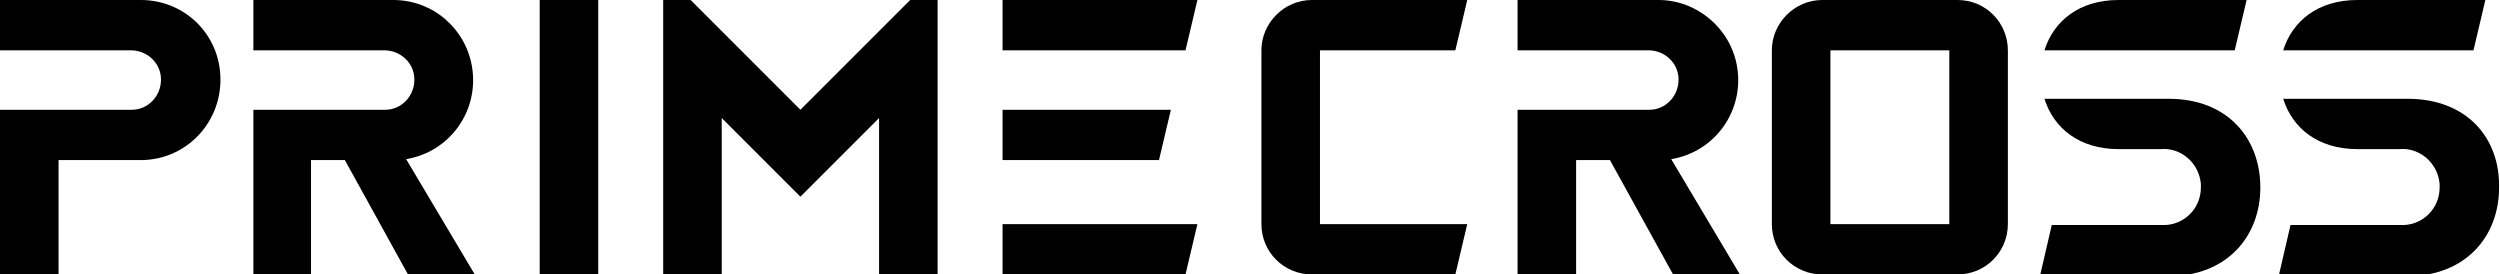 <?xml version="1.0" encoding="utf-8"?>
<!-- Generator: Adobe Illustrator 27.3.1, SVG Export Plug-In . SVG Version: 6.00 Build 0)  -->
<svg version="1.1" id="レイヤー_1" xmlns="http://www.w3.org/2000/svg" xmlns:xlink="http://www.w3.org/1999/xlink" x="0px"
	 y="0px" viewBox="0 0 273.3 30" style="enable-background:new 0 0 273.3 30;" xml:space="preserve">
<style type="text/css">
	.st0{clip-path:url(#SVGID_00000035490681366756584590000000101939760411091632_);}
</style>
<g id="グループ_251" transform="translate(0 0)">
	<rect id="長方形_142" x="59" width="6.4" height="30"/>
	<path id="パス_206" d="M126.7,17.5L128,12h-18.4v5.5H126.7z"/>
	<path id="パス_207" d="M109.6,24.5V30h20l1.3-5.5H109.6z"/>
	<path id="パス_208" d="M109.6,0v5.5h20l1.3-5.5H109.6z"/>
	<path id="パス_209" d="M99.5,0l-12,12l-12-12h-3v30h6.4V12.9l8.6,8.6l8.6-8.6V30h6.4V0H99.5z"/>
	<g id="グループ_252" transform="translate(0 0)">
		<g>
			<defs>
				<rect id="SVGID_1_" width="273.3" height="30"/>
			</defs>
			<clipPath id="SVGID_00000011713032792864923990000002826879671259299767_">
				<use xlink:href="#SVGID_1_"  style="overflow:visible;"/>
			</clipPath>
			<g id="グループ_251-2" style="clip-path:url(#SVGID_00000011713032792864923990000002826879671259299767_);">
				<path id="パス_210" d="M15.4,17.5c4.8,0,8.7-3.9,8.7-8.8S20.2,0,15.4,0l0,0H0v5.5h14.3c1.8,0,3.3,1.4,3.3,3.2S16.2,12,14.4,12
					c0,0-0.1,0-0.1,0H0v18h6.4V17.5H15.4z"/>
				<path id="パス_211" d="M51.9,30l-7.5-12.6c4.8-0.8,8-5.3,7.2-10.1C50.9,3.1,47.3,0,43,0H27.7v5.5H42c1.8,0,3.3,1.4,3.3,3.2
					c0,1.8-1.4,3.3-3.2,3.3c0,0-0.1,0-0.1,0H27.7v18H34V17.5h3.7L44.6,30H51.9z"/>
				<path id="パス_212" d="M190.2,30l-7.5-12.6c4.8-0.8,8-5.3,7.2-10.1c-0.7-4.2-4.4-7.3-8.6-7.3h-15.4v5.5h14.3
					c1.8,0,3.3,1.4,3.3,3.2c0,1.8-1.4,3.3-3.2,3.3c0,0-0.1,0-0.1,0h-14.3v18h6.4V17.5h3.7l6.9,12.5H190.2z"/>
				<path id="パス_213" d="M244.3,5.5l1.3-5.5h-14c-4.3,0-7.1,2.3-8.1,5.5H244.3z"/>
				<path id="パス_214" d="M237.1,10.8h-13.6c1,3.2,3.8,5.5,8.1,5.5l0,0h4.6c2.2-0.2,4.2,1.5,4.4,3.8c0,0.1,0,0.3,0,0.4
					c0,2.2-1.7,4-3.9,4.1c-0.2,0-0.3,0-0.5,0h-11.9l-1.3,5.6h14c6.5,0,10.1-4.4,10.1-9.7C247.1,15.1,243.5,10.8,237.1,10.8"/>
				<path id="パス_215" d="M270.4,5.5l1.3-5.5h-14c-4.3,0-7.1,2.3-8.1,5.5H270.4z"/>
				<path id="パス_216" d="M263.2,10.8h-13.6c1,3.2,3.8,5.5,8.1,5.5l0,0h4.6c2.2-0.2,4.2,1.5,4.4,3.8c0,0.1,0,0.3,0,0.4
					c0,2.2-1.7,4-3.9,4.1c-0.2,0-0.3,0-0.5,0h-11.9l-1.3,5.6h14c6.5,0,10.1-4.4,10.1-9.7C273.3,15.1,269.7,10.8,263.2,10.8"/>
				<path id="パス_217" d="M214,0h-14.8c-3,0-5.5,2.5-5.5,5.5c0,0,0,0,0,0v19c0,3.1,2.5,5.5,5.5,5.5c0,0,0,0,0,0H214
					c3.1,0,5.5-2.5,5.5-5.5v-19C219.5,2.5,217.1,0,214,0C214,0,214,0,214,0 M200.1,5.5h13v19h-13V5.5z"/>
				<path id="パス_218" d="M159.1,5.5l1.3-5.5h-17c-3,0-5.5,2.5-5.5,5.5c0,0,0,0,0,0v19c0,3.1,2.5,5.5,5.5,5.5c0,0,0,0,0,0h15.7
					l1.3-5.5h-16.1v-19"/>
			</g>
		</g>
	</g>
</g>
</svg>
